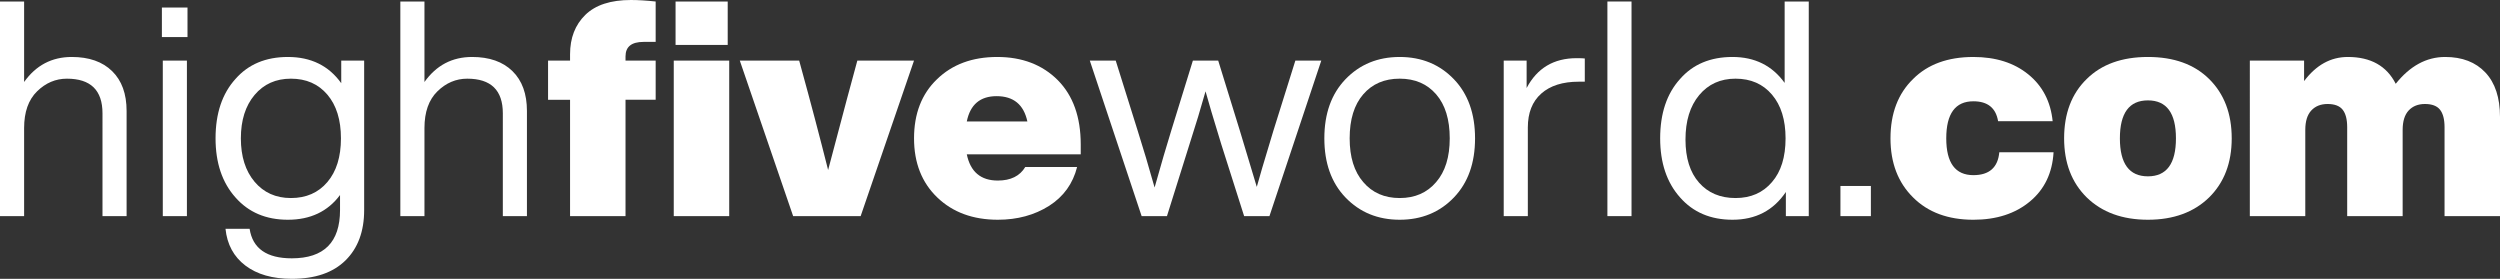 <!-- Generator: Adobe Illustrator 25.2.0, SVG Export Plug-In  -->
<svg version="1.1" xmlns="http://www.w3.org/2000/svg" xmlns:xlink="http://www.w3.org/1999/xlink" x="0px" y="0px"
	 width="315.126px" height="35.146px" viewBox="0 0 315.126 35.146"
	 style="overflow:visible;enable-background:new 0 0 315.126 35.146;" xml:space="preserve">
<rect x="0" y="0" width="315.126" height="35.146" fill="#333333" stroke="none"/>
<style type="text/css">
	.st0{fill:#FFFFFF;}
</style>
<defs>
</defs>
<g>
	<path class="st0" d="M14.134,8.967c1.217,1.19,1.824,2.862,1.824,5.016v13.26h-3.039V14.286c0-2.913-1.495-4.369-4.483-4.369
		c-1.419,0-2.673,0.531-3.762,1.596c-1.089,1.063-1.634,2.608-1.634,4.635v11.095H0V0.19h3.04v10.145
		c1.494-2.103,3.495-3.154,6.003-3.154C11.222,7.181,12.919,7.776,14.134,8.967z"/>
	<path class="st0" d="M20.406,4.674V0.95h3.229v3.724H20.406z M20.52,27.242V7.637h3.04v19.605H20.52z"/>
	<path class="st0" d="M43.014,7.637h2.888v18.846c0,2.685-0.786,4.8-2.356,6.345s-3.824,2.318-6.763,2.318
		c-2.432,0-4.382-0.558-5.852-1.672c-1.469-1.115-2.305-2.66-2.507-4.636h3.039c0.38,2.482,2.153,3.724,5.319,3.724
		c4.053,0,6.079-2.026,6.079-6.079v-1.899c-1.545,2.076-3.736,3.115-6.573,3.115c-2.761,0-4.965-0.938-6.61-2.812
		c-1.672-1.875-2.508-4.356-2.508-7.447c0-3.141,0.836-5.636,2.508-7.484c1.621-1.85,3.824-2.774,6.61-2.774
		c2.913,0,5.154,1.103,6.726,3.306V7.637z M41.266,22.949c1.14-1.343,1.71-3.18,1.71-5.51s-0.57-4.167-1.71-5.509
		c-1.14-1.343-2.672-2.014-4.598-2.014c-1.899,0-3.426,0.684-4.578,2.052c-1.152,1.367-1.729,3.191-1.729,5.471
		c0,2.28,0.576,4.104,1.729,5.472c1.152,1.367,2.679,2.052,4.578,2.052C38.594,24.963,40.126,24.291,41.266,22.949z"/>
	<path class="st0" d="M64.597,8.967c1.217,1.19,1.824,2.862,1.824,5.016v13.26h-3.039V14.286c0-2.913-1.495-4.369-4.483-4.369
		c-1.419,0-2.673,0.531-3.762,1.596c-1.089,1.063-1.634,2.608-1.634,4.635v11.095h-3.04V0.19h3.04v10.145
		c1.494-2.103,3.495-3.154,6.003-3.154C61.685,7.181,63.382,7.776,64.597,8.967z"/>
	<path class="st0" d="M71.856,6.839c0-2.052,0.64-3.704,1.919-4.958S76.974,0,79.531,0c0.887,0,1.926,0.063,3.116,0.19v5.091h-1.521
		c-1.52,0-2.279,0.608-2.279,1.824v0.531h3.8v4.939h-3.8v14.666h-6.991V12.576h-2.773V7.637h2.773V6.839z M84.927,7.637h6.991
		v19.605h-6.991V7.637z M91.728,0.19v5.471h-6.573V0.19H91.728z"/>
	<path class="st0" d="M108.068,7.637h7.144l-6.726,19.605h-8.511L93.251,7.637h7.485l0.228,0.836
		c1.216,4.407,2.355,8.727,3.42,12.956c2.001-7.573,3.153-11.892,3.457-12.956L108.068,7.637z"/>
	<path class="st0" d="M136.226,19.453h-14.361c0.456,2.204,1.76,3.306,3.913,3.306c1.621,0,2.773-0.57,3.458-1.71h6.534
		c-0.531,2.103-1.709,3.736-3.533,4.901c-1.849,1.165-4.002,1.748-6.459,1.748c-3.141,0-5.687-0.938-7.637-2.812
		c-1.95-1.875-2.926-4.356-2.926-7.447c0-3.115,0.963-5.598,2.888-7.446c1.925-1.875,4.458-2.812,7.599-2.812
		c3.142,0,5.687,0.976,7.637,2.926c1.926,1.95,2.888,4.648,2.888,8.093V19.453z M121.864,15.312h7.637
		c-0.456-2.127-1.748-3.191-3.876-3.191C123.549,12.12,122.295,13.185,121.864,15.312z"/>
	<path class="st0" d="M163.281,7.637h3.268l-6.535,19.605h-3.191l-2.888-9.081c-0.988-3.217-1.646-5.433-1.976-6.648
		c-0.583,2.077-1.254,4.293-2.015,6.648l-2.849,9.081h-3.192l-6.534-19.605h3.267l2.774,8.854c0.684,2.152,1.393,4.533,2.127,7.143
		c0.811-2.888,1.508-5.269,2.09-7.143l2.735-8.854h3.192l2.735,8.854c1.393,4.635,2.103,6.99,2.128,7.066
		c0.202-0.785,0.898-3.141,2.089-7.066L163.281,7.637z"/>
	<path class="st0" d="M176.432,27.698c-2.761,0-5.04-0.938-6.839-2.812c-1.772-1.85-2.659-4.331-2.659-7.447
		c0-3.115,0.887-5.598,2.659-7.446c1.799-1.875,4.078-2.812,6.839-2.812s5.041,0.938,6.839,2.812c1.773,1.849,2.66,4.331,2.66,7.446
		c0,3.116-0.887,5.598-2.66,7.447C181.473,26.761,179.192,27.698,176.432,27.698z M176.432,24.963c1.926,0,3.458-0.672,4.598-2.014
		c1.14-1.317,1.71-3.154,1.71-5.51c0-2.381-0.57-4.229-1.71-5.547s-2.672-1.976-4.598-1.976c-1.925,0-3.457,0.658-4.597,1.976
		c-1.141,1.317-1.71,3.166-1.71,5.547c0,2.355,0.569,4.192,1.71,5.51C172.975,24.291,174.507,24.963,176.432,24.963z"/>
	<path class="st0" d="M199.764,7.371v2.926h-0.76c-2.026,0-3.604,0.5-4.73,1.501c-1.127,1-1.69,2.425-1.69,4.274v11.17h-3.04V7.637
		h2.888v3.458c1.317-2.508,3.42-3.762,6.308-3.762C199.244,7.333,199.587,7.346,199.764,7.371z"/>
	<path class="st0" d="M202.614,27.242V0.19h3.04v27.052H202.614z"/>
	<path class="st0" d="M224.956,0.19h3.039v27.052h-2.887v-3.04c-1.57,2.331-3.812,3.496-6.726,3.496
		c-2.761,0-4.965-0.938-6.61-2.812c-1.672-1.875-2.508-4.356-2.508-7.447c0-3.141,0.836-5.636,2.508-7.484
		c1.621-1.85,3.824-2.774,6.61-2.774c2.812,0,5.003,1.09,6.573,3.268V0.19z M218.763,24.963c1.926,0,3.458-0.672,4.598-2.014
		c1.14-1.317,1.71-3.154,1.71-5.51c0-2.33-0.57-4.167-1.71-5.509c-1.14-1.343-2.672-2.014-4.598-2.014
		c-1.899,0-3.426,0.69-4.578,2.07c-1.152,1.381-1.729,3.249-1.729,5.604c0,2.33,0.569,4.142,1.71,5.433
		C215.306,24.316,216.838,24.963,218.763,24.963z"/>
	<path class="st0" d="M231.988,27.242v-3.8h3.837v3.8H231.988z"/>
	<path class="st0" d="M241.146,24.887c-1.899-1.875-2.85-4.356-2.85-7.447c0-3.141,0.95-5.636,2.85-7.484
		c1.85-1.85,4.382-2.774,7.599-2.774c2.812,0,5.117,0.729,6.915,2.186c1.799,1.456,2.824,3.426,3.078,5.908h-6.877
		c-0.279-1.672-1.317-2.508-3.116-2.508c-2.279,0-3.419,1.558-3.419,4.673c0,3.091,1.14,4.636,3.419,4.636
		c2.001,0,3.091-0.963,3.268-2.888h6.839c-0.151,2.608-1.14,4.673-2.963,6.193c-1.85,1.545-4.23,2.317-7.144,2.317
		C245.553,27.698,243.02,26.761,241.146,24.887z"/>
	<path class="st0" d="M270.746,27.698c-3.217,0-5.788-0.938-7.713-2.812c-1.899-1.875-2.85-4.356-2.85-7.447
		c0-3.141,0.95-5.636,2.85-7.484c1.874-1.85,4.445-2.774,7.713-2.774s5.839,0.925,7.713,2.774c1.899,1.874,2.85,4.369,2.85,7.484
		c0,3.091-0.95,5.572-2.85,7.447C276.534,26.761,273.963,27.698,270.746,27.698z M270.746,22.227c2.355,0,3.533-1.596,3.533-4.787
		s-1.178-4.787-3.533-4.787s-3.533,1.596-3.533,4.787S268.391,22.227,270.746,22.227z"/>
	<path class="st0" d="M313.283,9.138c1.229,1.305,1.843,3.173,1.843,5.604v12.5h-6.99V16.034c0-0.988-0.19-1.723-0.57-2.204
		s-1.013-0.722-1.899-0.722c-0.861,0-1.545,0.272-2.052,0.816c-0.507,0.545-0.76,1.361-0.76,2.451v10.866h-6.991V16.034
		c0-0.988-0.19-1.723-0.57-2.204s-1.013-0.722-1.899-0.722c-0.861,0-1.545,0.272-2.052,0.816c-0.507,0.545-0.76,1.361-0.76,2.451
		v10.866h-6.991V7.637h6.839v2.584c1.521-2.026,3.356-3.04,5.51-3.04c2.888,0,4.901,1.128,6.041,3.382
		c1.798-2.254,3.875-3.382,6.231-3.382C310.364,7.181,312.056,7.833,313.283,9.138z"/>
</g>
</svg>